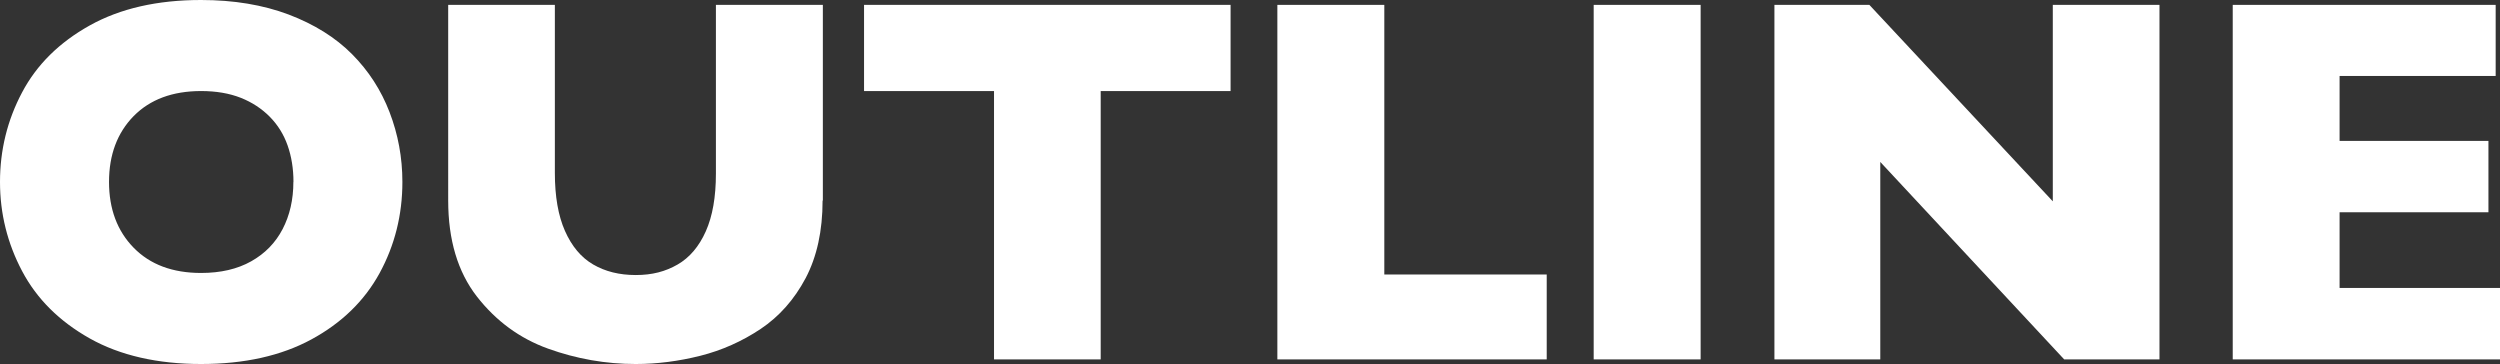 <?xml version="1.0" encoding="UTF-8"?><svg id="_レイヤー_2" xmlns="http://www.w3.org/2000/svg" viewBox="0 0 276.78 40.3"><rect x="0" y="0" width="276.78" height="40.3" fill="#333333" stroke="none"/><defs><style>.cls-1{fill:#fff;stroke-width:0px;}</style></defs><g id="_内容"><path class="cls-1" d="m44.55,20.14c0,3.66-.85,7.03-2.53,10.11-1.69,3.08-4.21,5.52-7.55,7.33s-7.41,2.72-12.21,2.72-8.96-.94-12.32-2.83c-3.36-1.89-5.86-4.37-7.49-7.45-1.63-3.08-2.45-6.37-2.45-9.88s.81-6.83,2.44-9.9c1.62-3.07,4.12-5.54,7.49-7.42S17.41,0,22.26,0c3.62,0,6.86.54,9.7,1.61,2.84,1.08,5.18,2.54,7.01,4.38,1.83,1.84,3.22,3.98,4.16,6.43.94,2.45,1.42,5.02,1.42,7.72Zm-12.06,0c0-1.47-.22-2.82-.65-4.04-.43-1.22-1.09-2.28-1.97-3.17s-1.95-1.6-3.21-2.1c-1.27-.5-2.73-.75-4.39-.75-3.17,0-5.66.93-7.48,2.78-1.81,1.85-2.72,4.28-2.72,7.28s.91,5.43,2.73,7.29c1.82,1.86,4.31,2.79,7.46,2.79,2.17,0,4.02-.43,5.55-1.29s2.69-2.05,3.48-3.57,1.19-3.26,1.19-5.23Z"/><path class="cls-1" d="m91.07,22.2c0,3.36-.63,6.23-1.88,8.6-1.26,2.37-2.92,4.24-4.98,5.62-2.07,1.38-4.3,2.37-6.68,2.97-2.39.6-4.77.91-7.15.91-3.32,0-6.56-.57-9.7-1.7s-5.77-3.06-7.89-5.78c-2.11-2.72-3.17-6.26-3.17-10.62V.54h11.81v18.61c0,2.59.37,4.73,1.12,6.42.75,1.69,1.78,2.93,3.12,3.71s2.9,1.17,4.72,1.17,3.28-.39,4.62-1.16c1.34-.77,2.38-2,3.13-3.68.75-1.68,1.12-3.81,1.12-6.4V.54h11.84v21.67Z"/><path class="cls-1" d="m136.25,10.08h-14.39v29.71h-11.81V10.08h-14.39V.54h40.58v9.54Z"/><path class="cls-1" d="m171.24,39.79h-29.82V.54h11.84v29.85h17.98v9.4Z"/><path class="cls-1" d="m188.28,39.79h-11.84V.54h11.84v39.25Z"/><path class="cls-1" d="m239.07,39.79h-10.54l-20.36-21.86v21.86h-11.72V.54h10.51l20.31,21.75V.54h11.81v39.25Z"/><path class="cls-1" d="m276.78,39.79h-29.59V.54h29.11v7.87h-17.28v7.19h16.48v7.9h-16.48v8.38h17.76v7.9Z"/></g></svg>